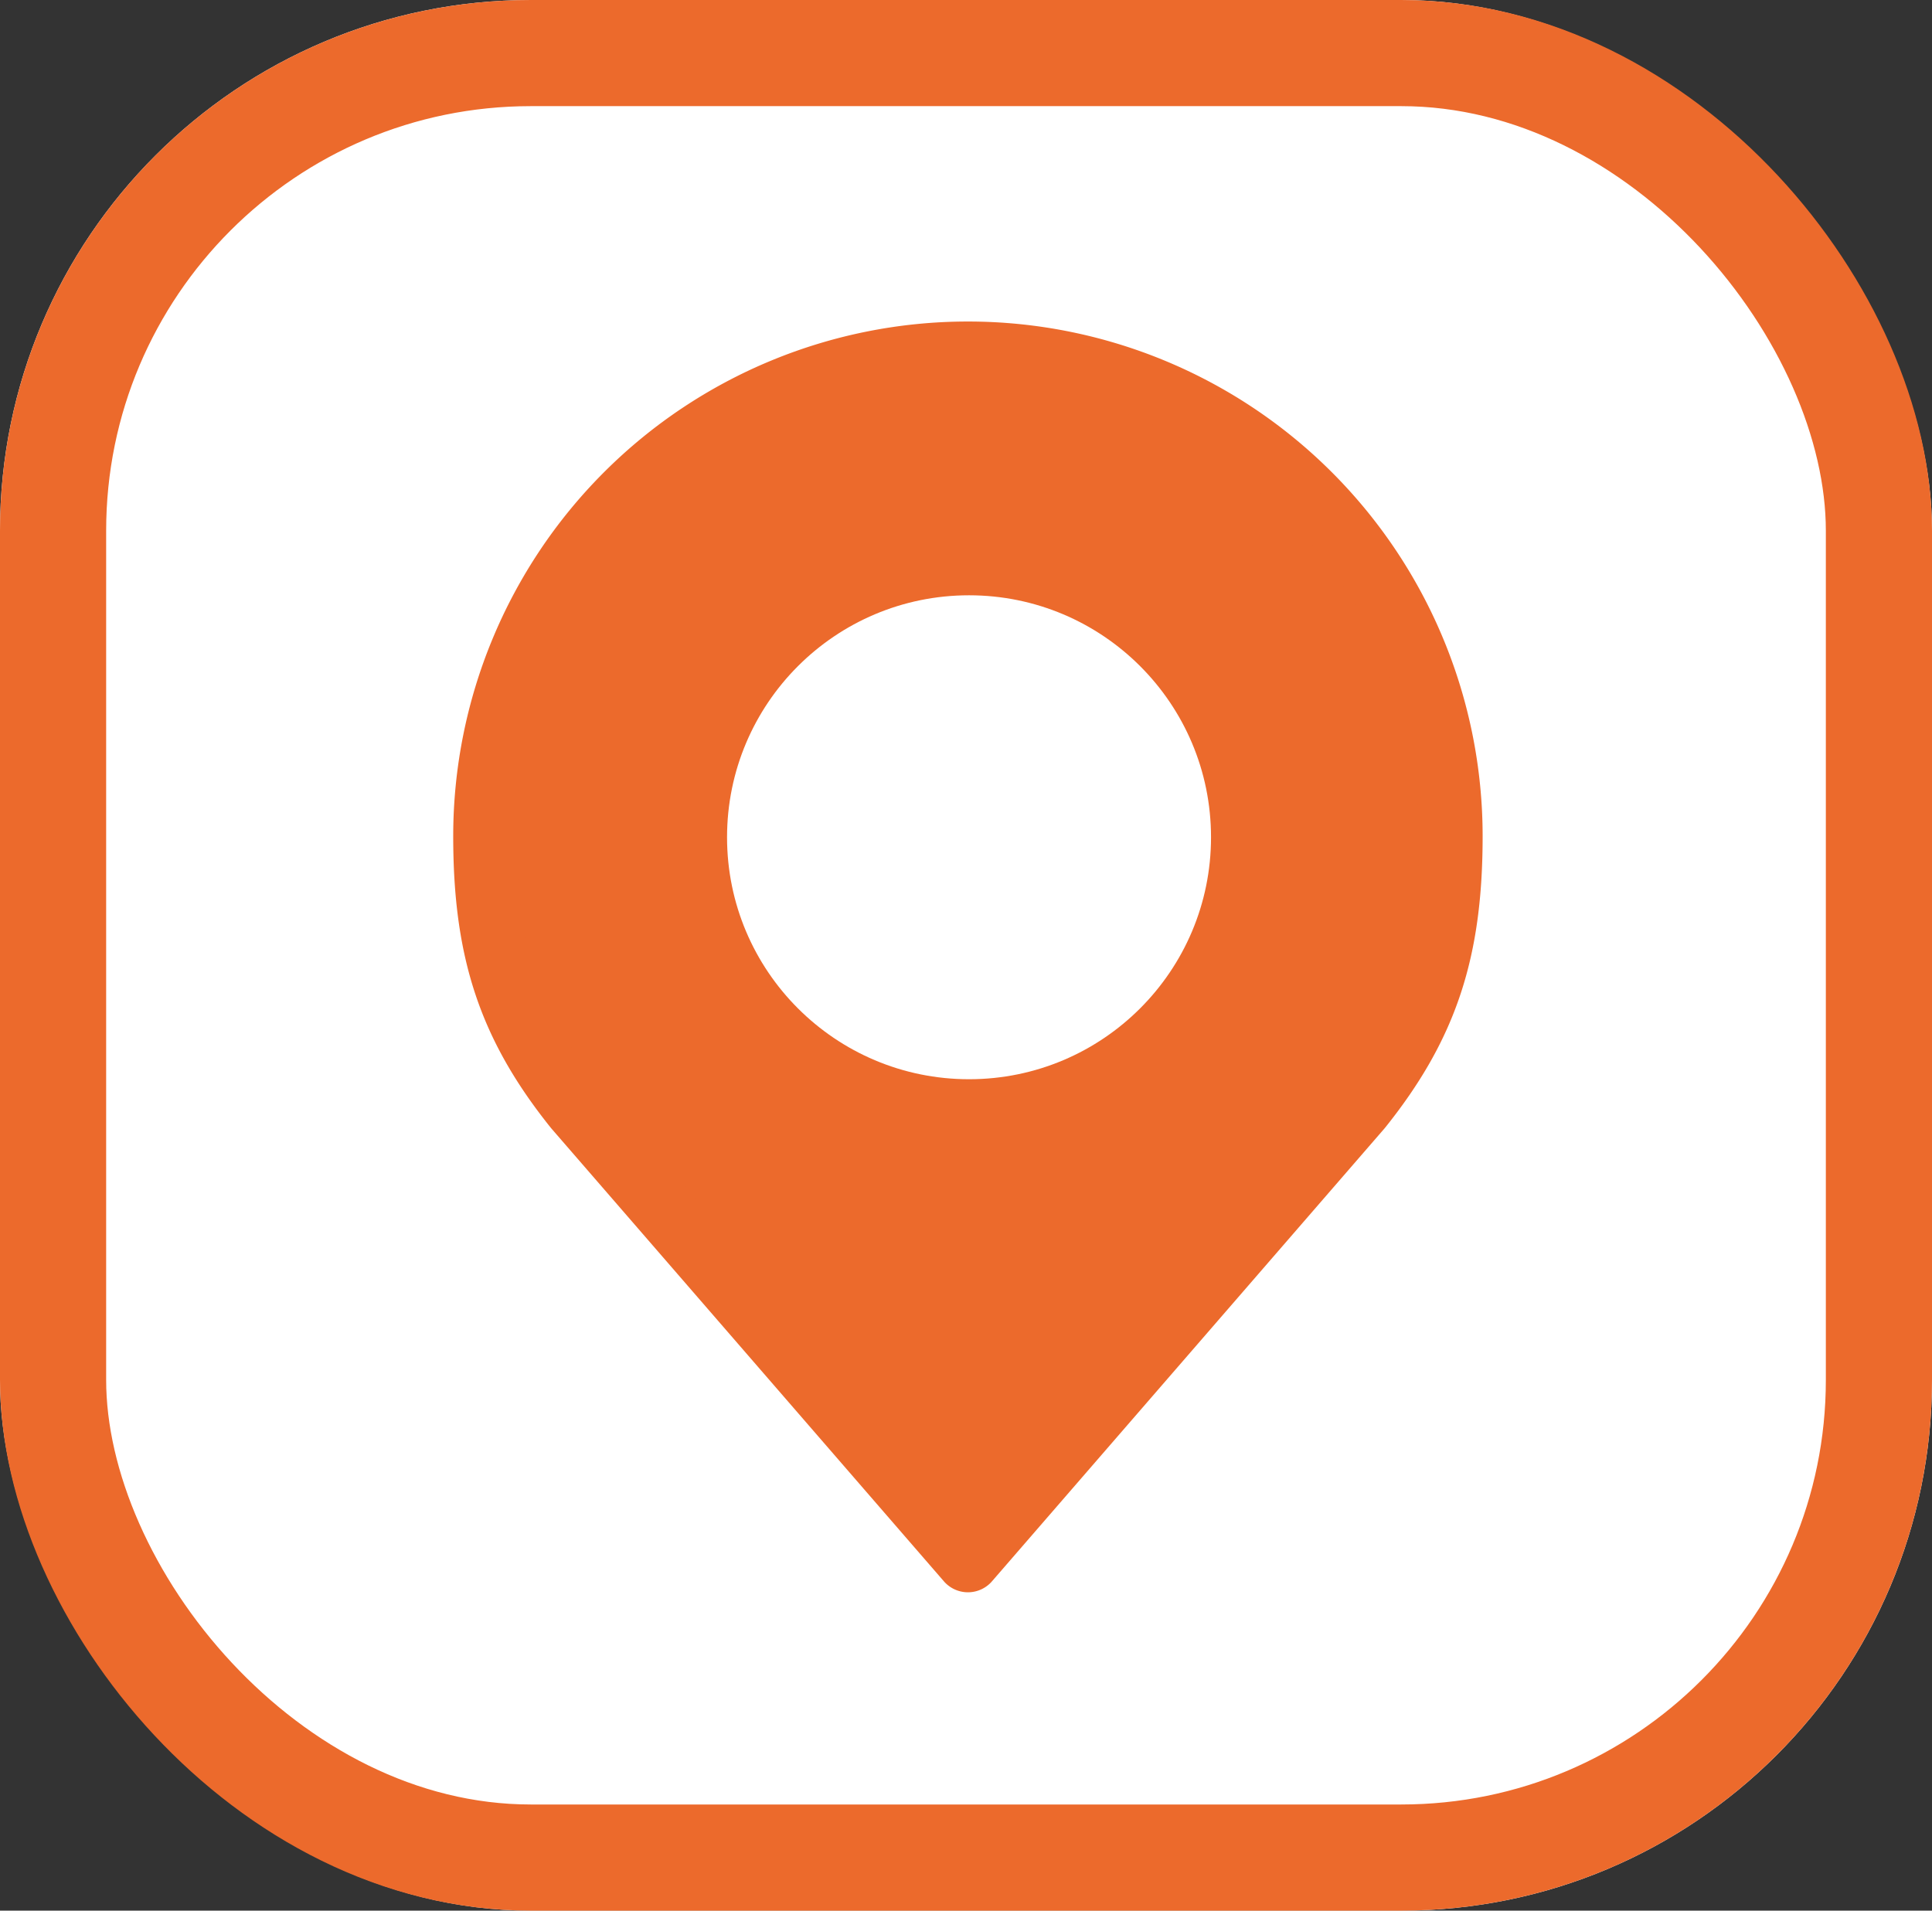 <svg xmlns="http://www.w3.org/2000/svg" width="91" height="90" viewBox="0 0 91 90">
  <rect x="0" y="0" width="91" height="90" fill="#333333" stroke="none"/>
  <g id="Gruppe_88" data-name="Gruppe 88" transform="translate(-1088 -17405)">
    <g id="Gruppe_84" data-name="Gruppe 84">
      <g id="Rechteck_54" data-name="Rechteck 54" transform="translate(1088 17405)" fill="#fff" stroke="#ec6a2c" stroke-linejoin="round" stroke-width="5">
        <rect width="91" height="90" rx="25" stroke="none"/>
        <rect x="2.5" y="2.5" width="86" height="85" rx="22.5" fill="none"/>
      </g>
      <g id="Icon_akar-location" data-name="Icon akar-location" transform="translate(1110.847 17421.645)">
        <path id="Pfad_3" data-name="Pfad 3" d="M30.558,19.029A8.529,8.529,0,1,1,22.029,10.5a8.529,8.529,0,0,1,8.529,8.529Z" transform="translate(0.715 3.715)" fill="#ec6a2c" stroke="#ec6a2c" stroke-linecap="round" stroke-linejoin="round" stroke-width="3"/>
        <path id="Pfad_4" data-name="Pfad 4" d="M28.744,3A22.744,22.744,0,0,0,6,25.744c0,5.379,1.143,8.9,4.264,12.793L28.744,59.859,47.223,38.537c3.122-3.895,4.264-7.414,4.264-12.793A22.744,22.744,0,0,0,28.744,3Z" transform="translate(-6 -3)" fill="#ec6a2c" stroke="#ec6a2c" stroke-linecap="round" stroke-linejoin="round" stroke-width="3"/>
      </g>
    </g>
    <circle id="Ellipse_1" data-name="Ellipse 1" cx="11.398" cy="11.398" r="11.398" transform="translate(1122.245 17433.041)" fill="#fff"/>
  </g>
</svg>
